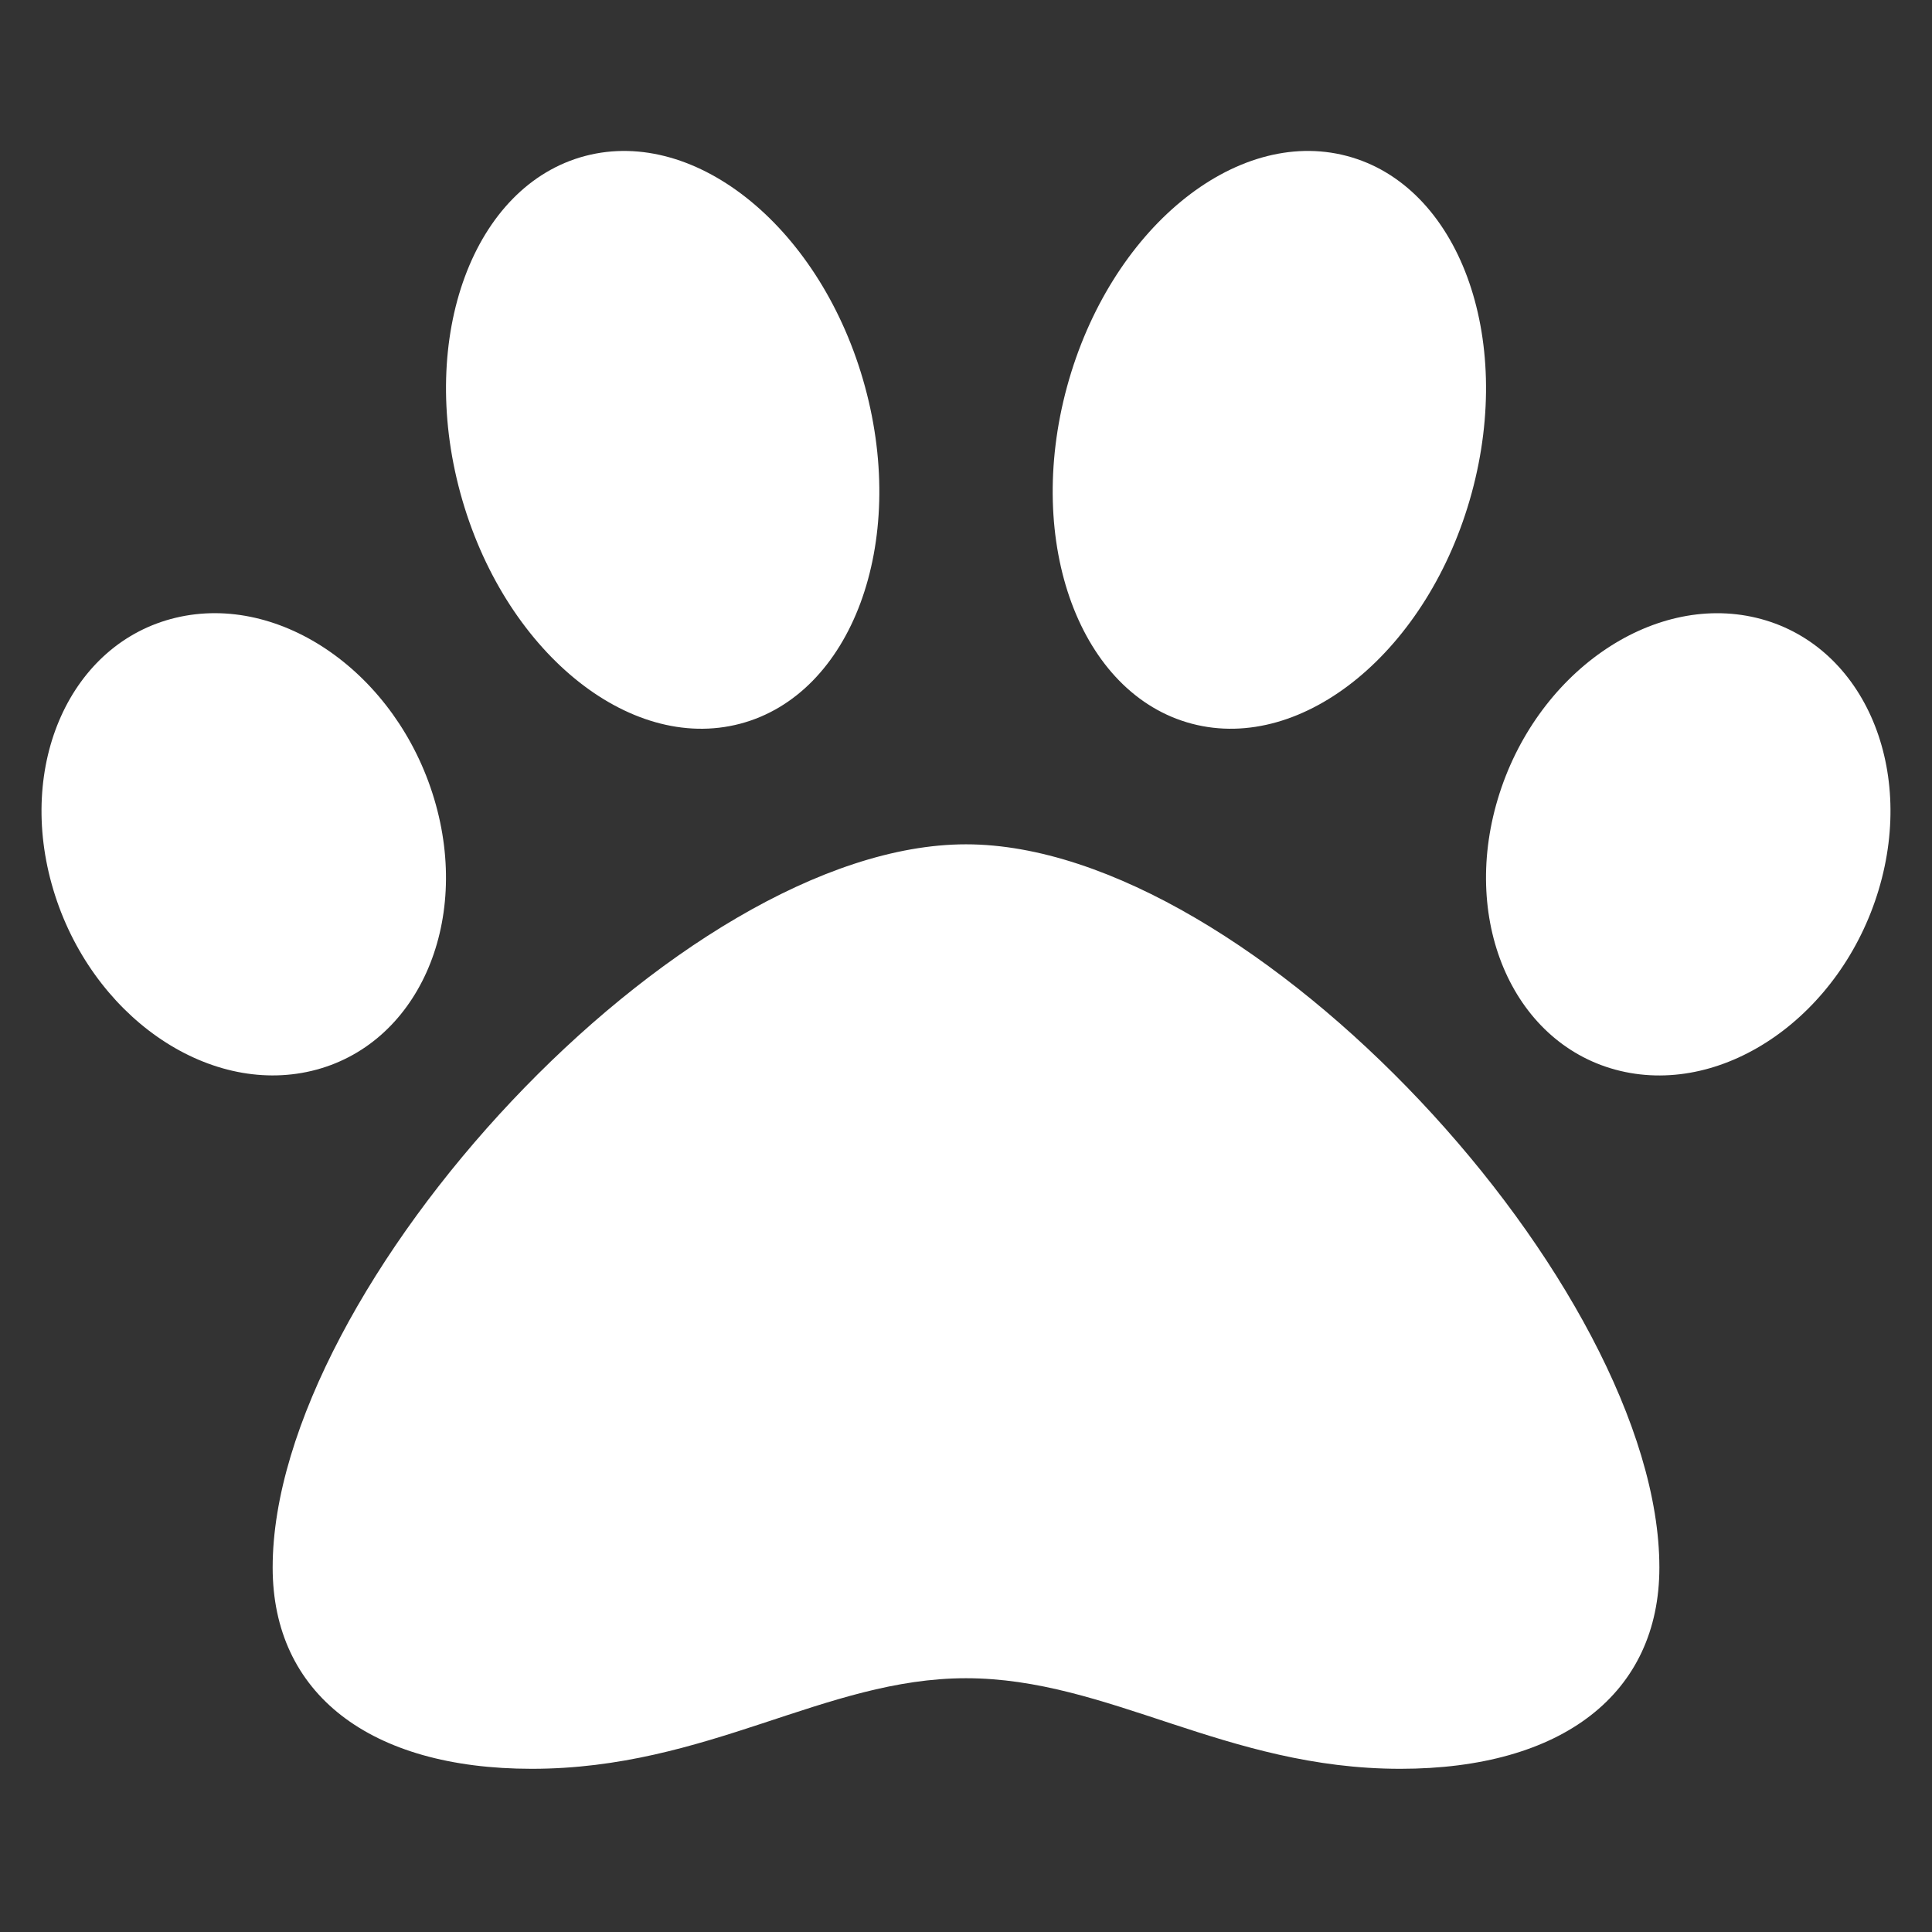 <?xml version="1.0" encoding="UTF-8"?>
<svg id="Ebene_1" data-name="Ebene 1" xmlns="http://www.w3.org/2000/svg" version="1.1" viewBox="0 0 512 512">
  <rect x="0" y="0" width="512" height="512" fill="#333333" stroke="none"/>
  <g id="paw">
    <path d="M256.005,223.754c-75.997,0-183.748,117.483-183.748,191.643,0,33.4,25.658,53.354,68.656,53.354,46.741,0,77.605-24.003,115.091-24.003,37.812,0,68.762,24.003,115.092,24.003,42.998,0,68.656-19.954,68.656-53.354,0-74.16-107.75-191.643-183.747-191.643ZM115.055,211.686c-9.953-33.161-40.616-54.636-68.484-47.976-27.868,6.661-42.387,38.941-32.434,72.102,9.953,33.16,40.616,54.636,68.484,47.975,27.869-6.661,42.387-38.94,32.434-72.101ZM196.134,191.8c29.61-7.79,44.425-47.794,33.094-89.348-11.331-41.554-44.521-68.915-74.131-61.124-29.61,7.79-44.424,47.794-33.095,89.347,11.331,41.553,44.531,68.925,74.132,61.125ZM465.429,163.721c-27.868-6.661-58.522,14.814-68.484,47.975-9.953,33.161,4.565,65.441,32.433,72.102,27.868,6.661,58.523-14.815,68.485-47.975,9.954-33.161-4.564-65.441-32.434-72.102h0ZM315.877,191.8c29.609,7.79,62.8-19.571,74.131-61.125,11.331-41.553-3.484-81.547-33.094-89.347-29.61-7.8-62.8,19.57-74.131,61.124-11.331,41.554,3.483,81.557,33.094,89.348Z" fill="#fff" stroke-width="0"/>
  </g>
</svg>